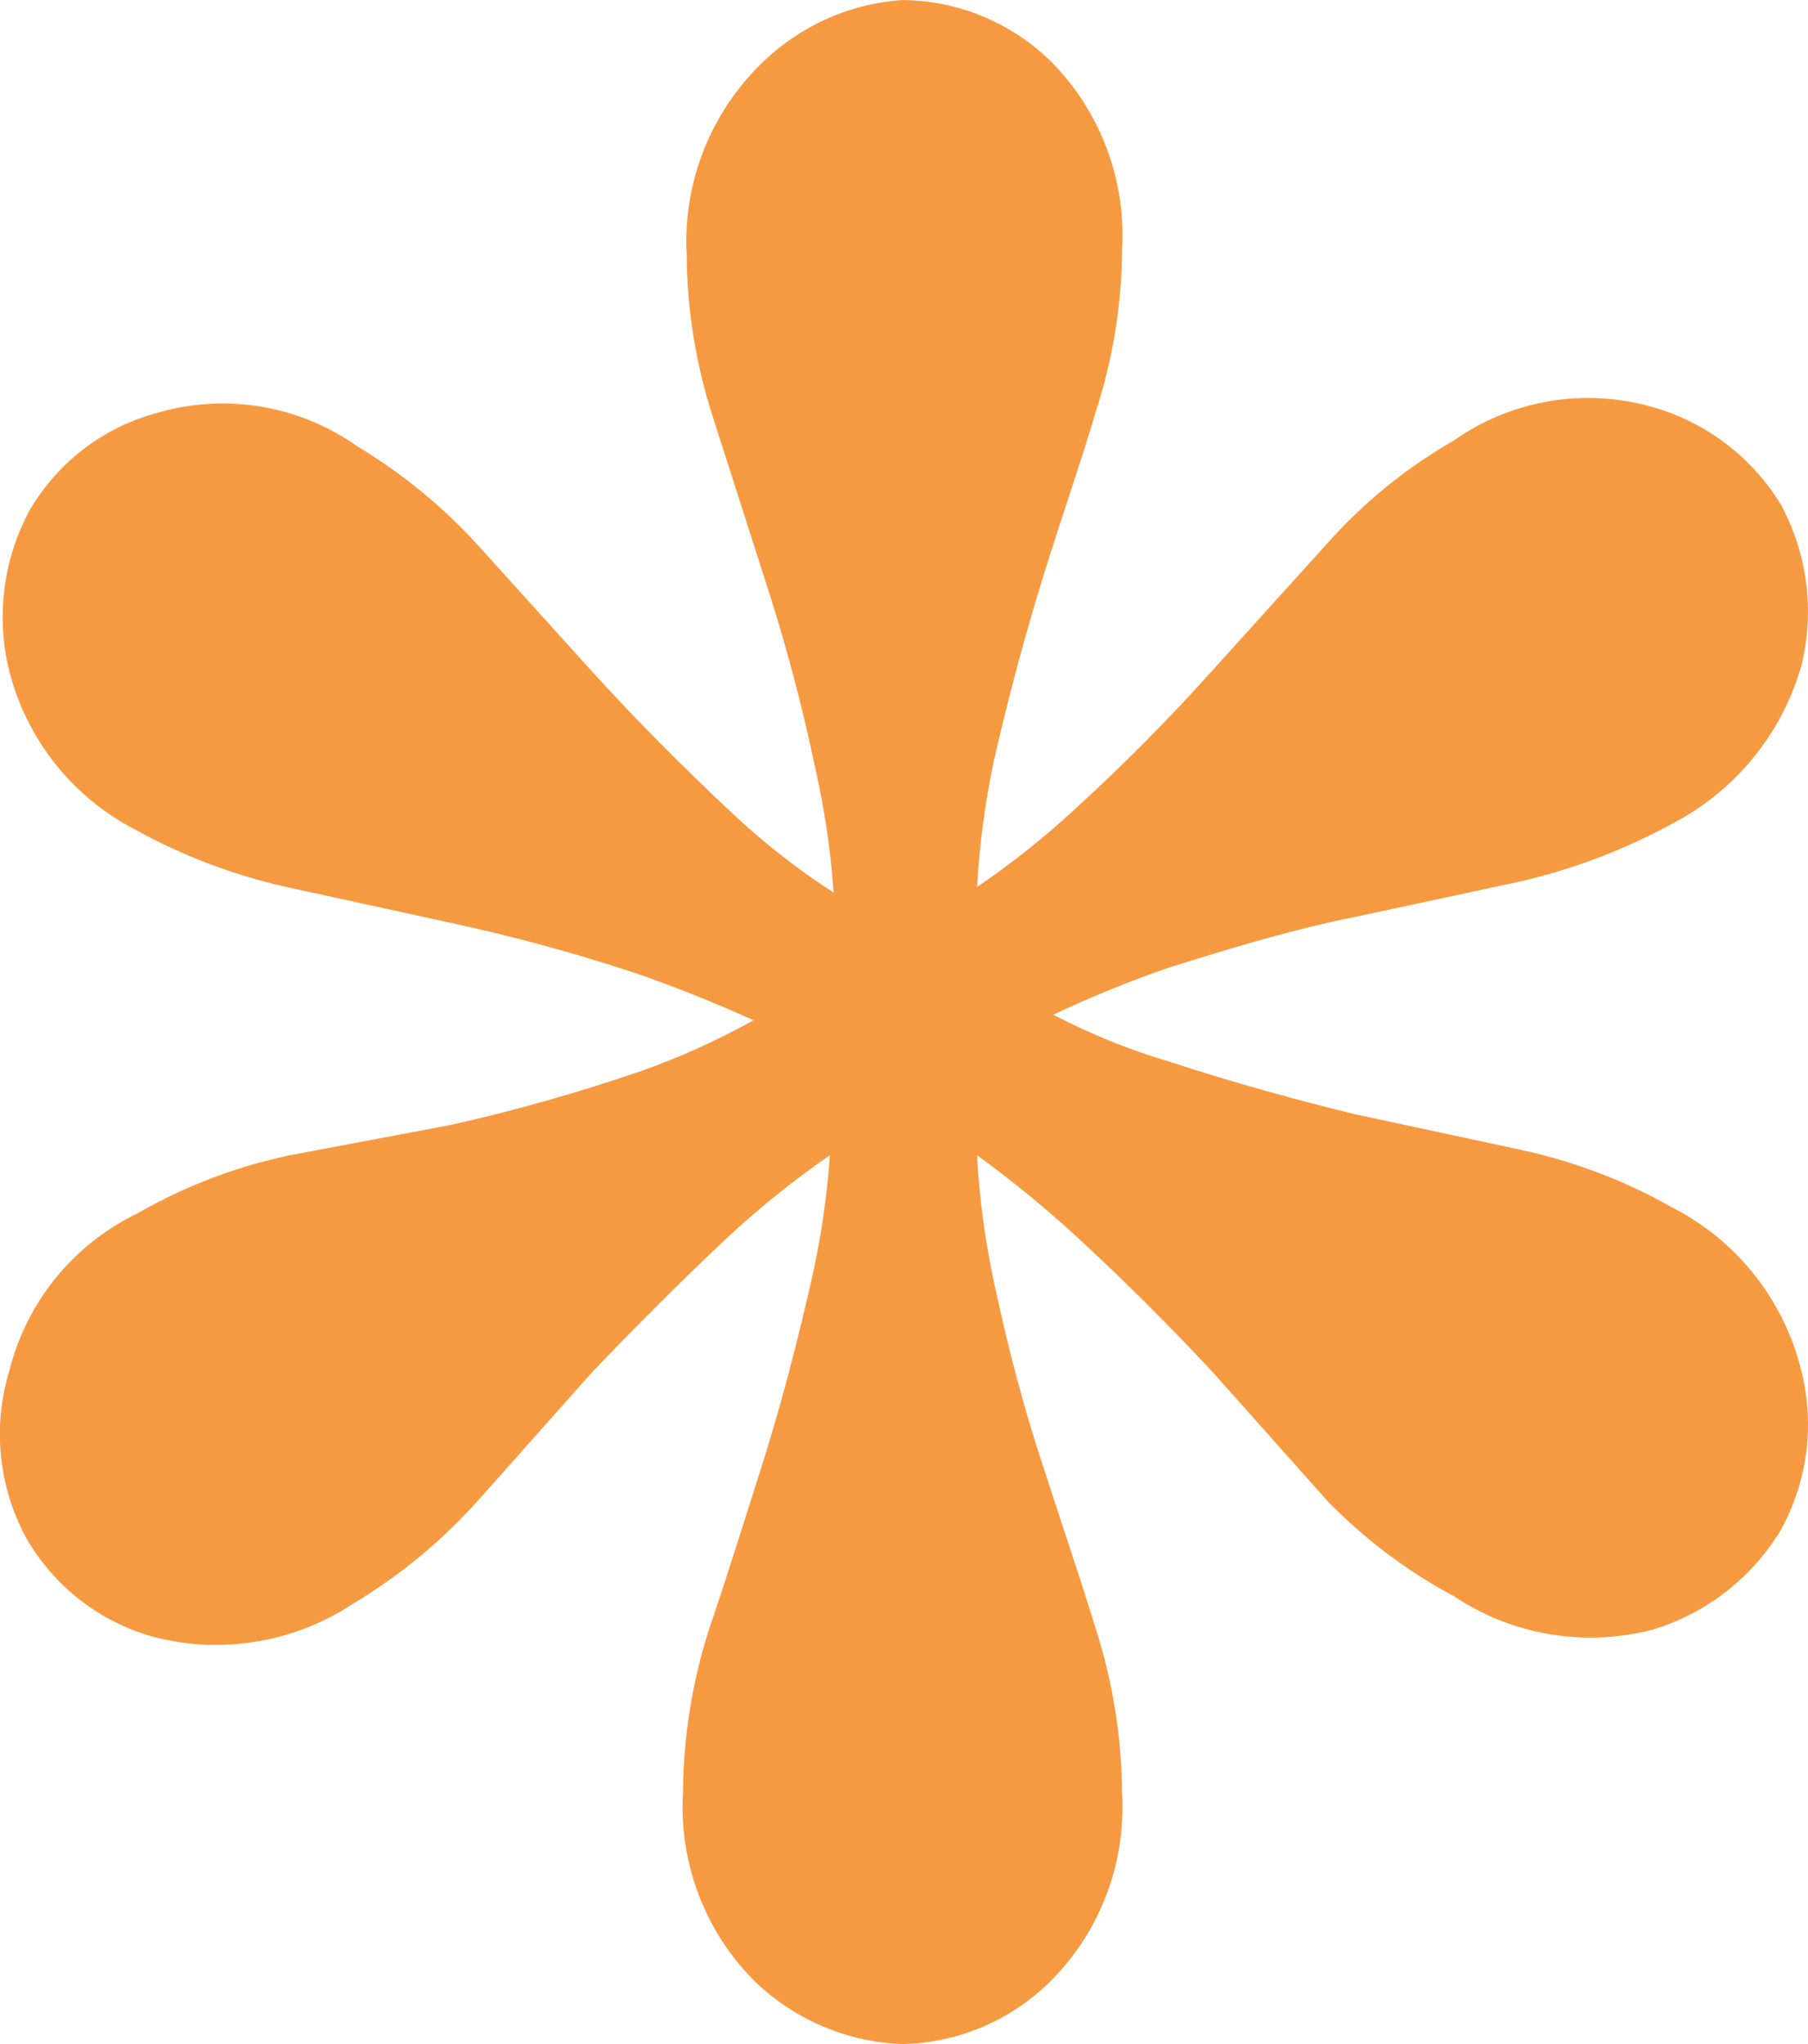 <svg width="46" height="52" viewBox="0 0 46 52" fill="none" xmlns="http://www.w3.org/2000/svg">
<g clip-path="url(#clip0_2039_1623)">
<path d="M45.83 34.871C46.177 36.244 45.989 37.691 45.306 38.926C44.568 40.147 43.405 41.049 42.042 41.458C40.307 41.909 38.466 41.596 36.977 40.598C35.782 39.959 34.697 39.14 33.755 38.164L30.868 34.922C29.733 33.699 28.546 32.52 27.316 31.392C26.535 30.678 25.714 30.008 24.857 29.387C24.914 30.461 25.061 31.534 25.281 32.584C25.662 34.367 26.087 35.956 26.557 37.355C27.034 38.836 27.508 40.216 27.886 41.458C28.313 42.8 28.538 44.198 28.548 45.607C28.652 47.384 27.999 49.12 26.748 50.38C25.74 51.39 24.385 51.971 22.961 52C21.541 51.95 20.191 51.37 19.174 50.376C17.927 49.115 17.275 47.383 17.376 45.607C17.387 44.197 17.609 42.798 18.036 41.458C18.463 40.215 18.89 38.836 19.362 37.355C19.835 35.876 20.262 34.251 20.641 32.584C20.881 31.534 21.04 30.465 21.114 29.387C20.233 29.998 19.394 30.665 18.603 31.392C17.281 32.63 16.096 33.826 15.056 34.918L12.169 38.164C11.246 39.195 10.178 40.08 8.993 40.79C7.501 41.779 5.662 42.092 3.93 41.648C2.55 41.274 1.375 40.364 0.664 39.119C-0.04 37.818 -0.194 36.289 0.237 34.872C0.677 33.116 1.873 31.647 3.501 30.866C4.71 30.17 6.021 29.672 7.385 29.387L11.455 28.62C13.058 28.265 14.637 27.815 16.189 27.288C17.224 26.934 18.219 26.483 19.172 25.955C18.195 25.512 17.2 25.114 16.189 24.763C14.635 24.247 13.054 23.819 11.455 23.474L7.29 22.565C5.931 22.261 4.623 21.763 3.406 21.087C1.833 20.263 0.681 18.807 0.237 17.08C-0.107 15.696 0.078 14.232 0.755 12.979C1.477 11.745 2.652 10.855 4.025 10.496C5.756 9.996 7.618 10.312 9.091 11.355C10.273 12.065 11.341 12.95 12.259 13.98L15.149 17.177C16.191 18.318 17.376 19.514 18.699 20.753C19.479 21.478 20.32 22.133 21.21 22.707C21.135 21.634 20.974 20.565 20.737 19.514C20.398 17.9 19.972 16.306 19.461 14.744L18.132 10.592C17.704 9.268 17.48 7.883 17.472 6.49C17.373 4.716 18.028 2.984 19.27 1.717C20.25 0.707 21.562 0.093 22.962 0.001C24.382 0.013 25.736 0.577 26.75 1.574C27.995 2.835 28.651 4.57 28.549 6.344C28.541 7.739 28.316 9.12 27.887 10.446C27.509 11.736 27.036 13.072 26.561 14.602C26.088 16.125 25.663 17.702 25.282 19.368C25.062 20.423 24.918 21.492 24.858 22.565C25.725 21.976 26.549 21.322 27.318 20.611C28.563 19.48 29.744 18.285 30.869 17.031L33.759 13.835C34.684 12.791 35.772 11.906 36.978 11.213C38.449 10.174 40.313 9.857 42.044 10.355C43.401 10.738 44.569 11.623 45.308 12.833C45.987 14.086 46.175 15.554 45.831 16.935C45.336 18.666 44.153 20.114 42.562 20.945C41.342 21.61 40.038 22.109 38.684 22.423L34.468 23.328C33.001 23.616 31.39 24.095 29.734 24.617C28.733 24.962 27.753 25.36 26.797 25.814C27.739 26.303 28.719 26.703 29.734 27.002C31.483 27.577 33.094 28.006 34.468 28.344L38.684 29.249C40.041 29.54 41.353 30.038 42.562 30.727C44.199 31.566 45.394 33.081 45.831 34.875" fill="#F69A42"/>
</g>
<defs>
<clipPath id="clip0_2039_1623">
<rect width="46" height="52" fill="white"/>
</clipPath>
</defs>
</svg>
